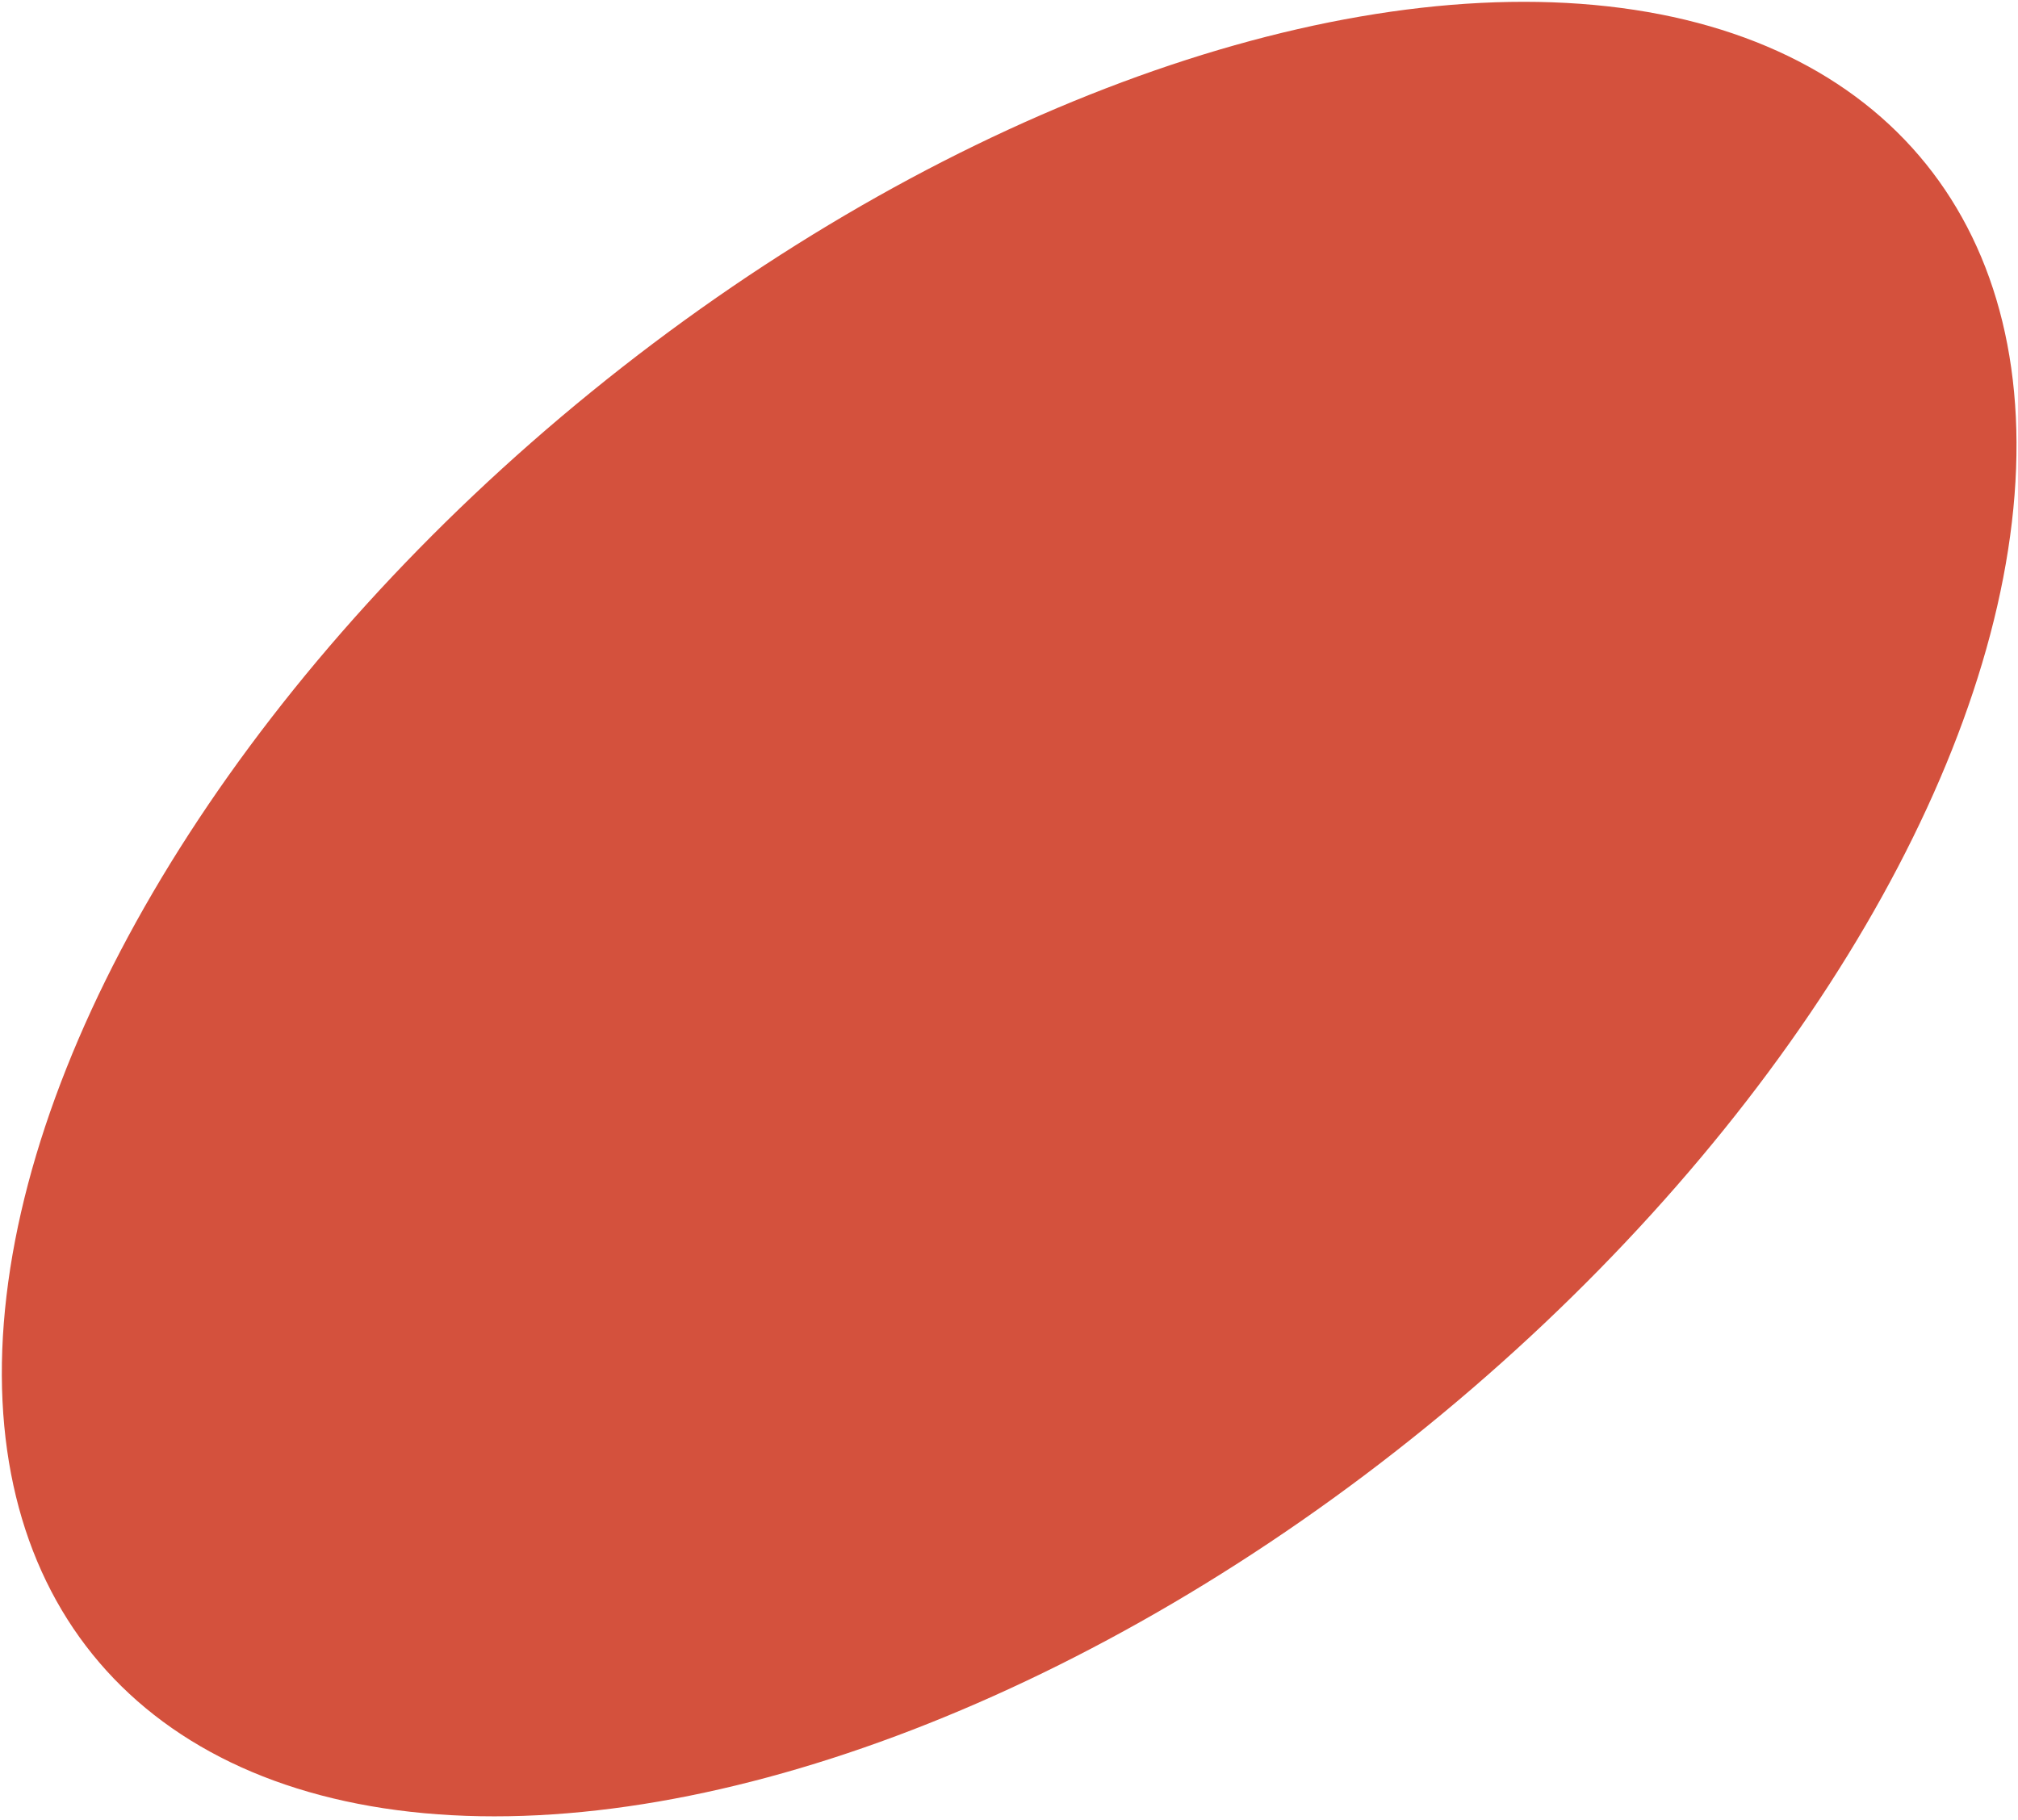 <?xml version="1.0" encoding="UTF-8"?> <svg xmlns="http://www.w3.org/2000/svg" width="428" height="386" viewBox="0 0 428 386" fill="none"><ellipse cx="141.059" cy="250.536" rx="141.059" ry="250.536" transform="matrix(0.628 0.778 -0.776 0.631 319.869 -75)" fill="#D4513D"></ellipse></svg> 
